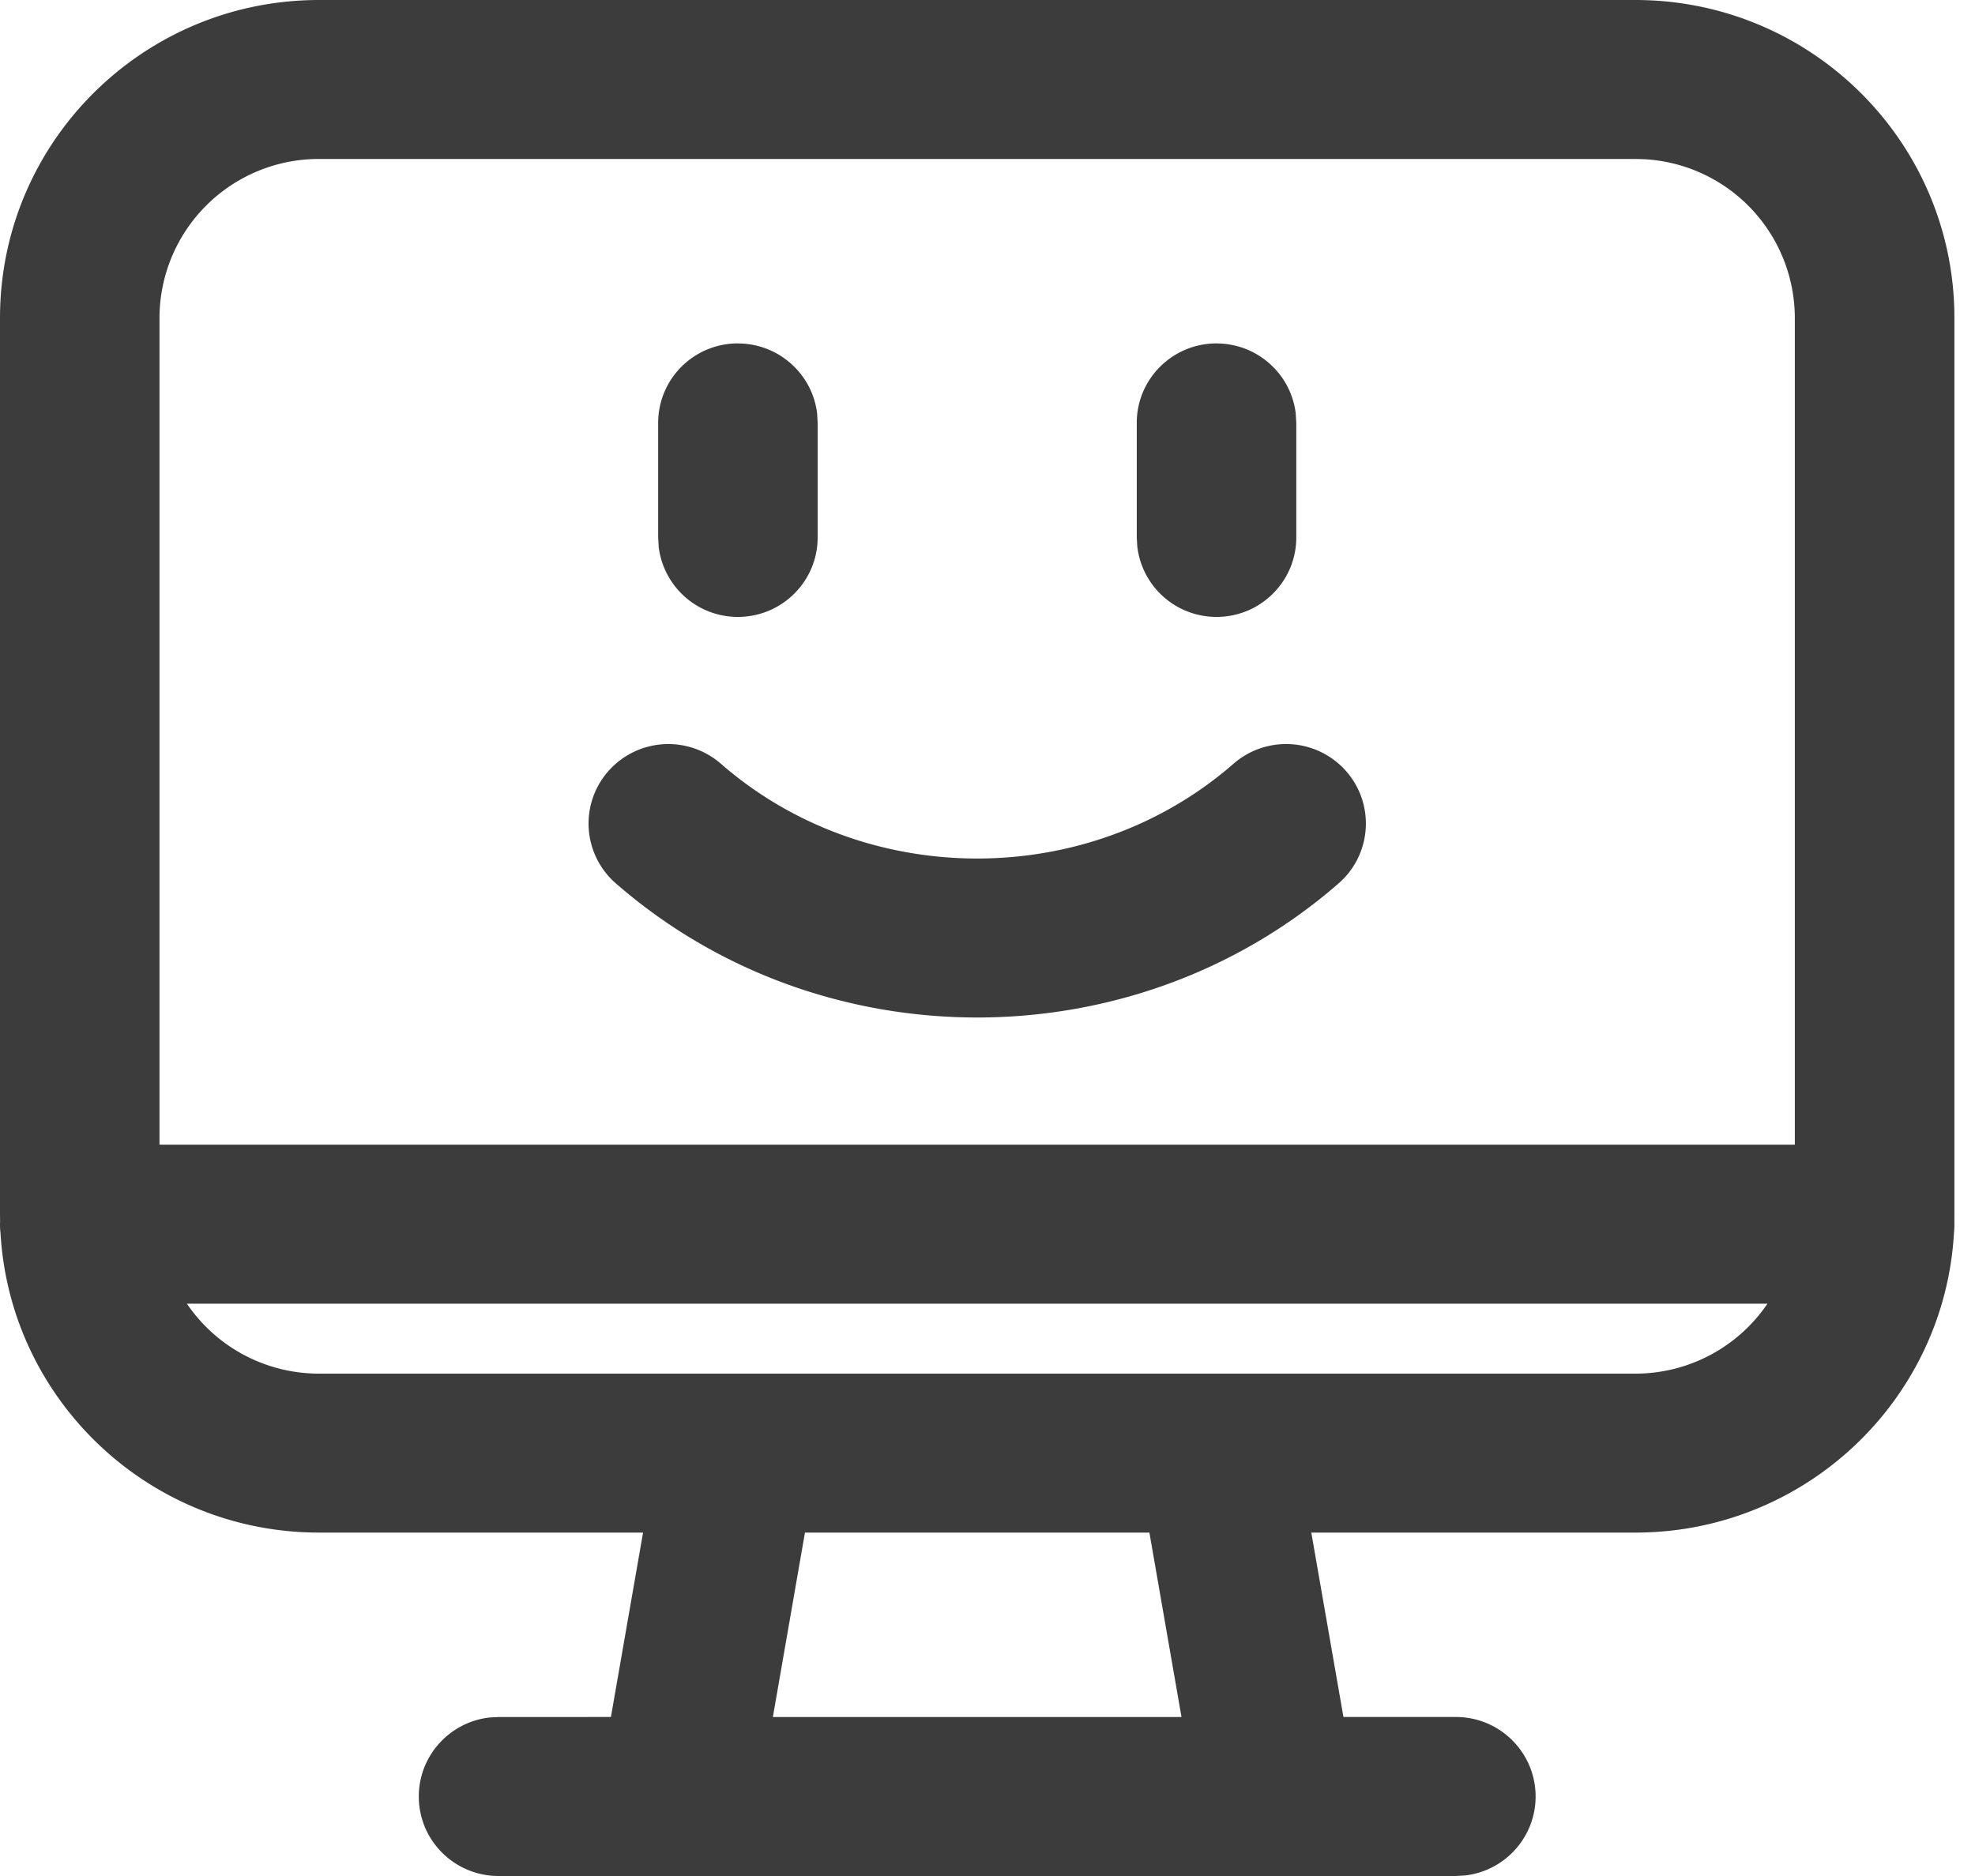 <svg width="40" height="38" xmlns="http://www.w3.org/2000/svg"><path d="M33.12 0c3.57 0 6.463 2.884 6.463 6.44v18.163l-.001.143a1.622 1.622 0 0 1-.008.23c-.194 3.383-3.01 6.068-6.453 6.068h-6.563l.651 3.735h2.277c.892 0 1.615.722 1.615 1.61 0 .827-.624 1.507-1.427 1.6l-.188.011H10.098c-.893 0-1.616-.72-1.616-1.61 0-.826.624-1.506 1.427-1.6l.189-.01 2.275-.001.651-3.735H6.463c-3.44 0-6.253-2.68-6.452-6.058a1.583 1.583 0 0 1-.011-.19l.002-.057L0 24.603V6.441C0 2.884 2.893 0 6.463 0Zm-9.842 31.044h-6.975l-.65 3.736h8.276l-.65-3.736Zm12.52-4.637H3.785a3.231 3.231 0 0 0 2.678 1.417H33.12a3.231 3.231 0 0 0 2.677-1.417ZM33.121 3.22H6.463A3.226 3.226 0 0 0 3.23 6.44v16.746h33.121V6.441a3.225 3.225 0 0 0-3.048-3.216l-.183-.005Zm-5.858 12.4c.588.67.52 1.687-.151 2.273-4.154 3.623-10.487 3.623-14.64 0a1.606 1.606 0 0 1-.152-2.272 1.62 1.62 0 0 1 2.28-.151c2.935 2.56 7.448 2.56 10.383 0a1.62 1.62 0 0 1 2.28.15ZM14.945 6.957c.828 0 1.511.622 1.605 1.422l.01.188v2.319c0 .889-.723 1.61-1.615 1.61a1.614 1.614 0 0 1-1.605-1.422l-.01-.188v-2.32c0-.89.722-1.61 1.615-1.61Zm9.694 0c.828 0 1.511.622 1.604 1.422l.011.188v2.319c0 .889-.723 1.61-1.615 1.61a1.614 1.614 0 0 1-1.605-1.422l-.011-.188v-2.32c0-.89.723-1.61 1.616-1.61Z" fill="#3C3C3C"/></svg>